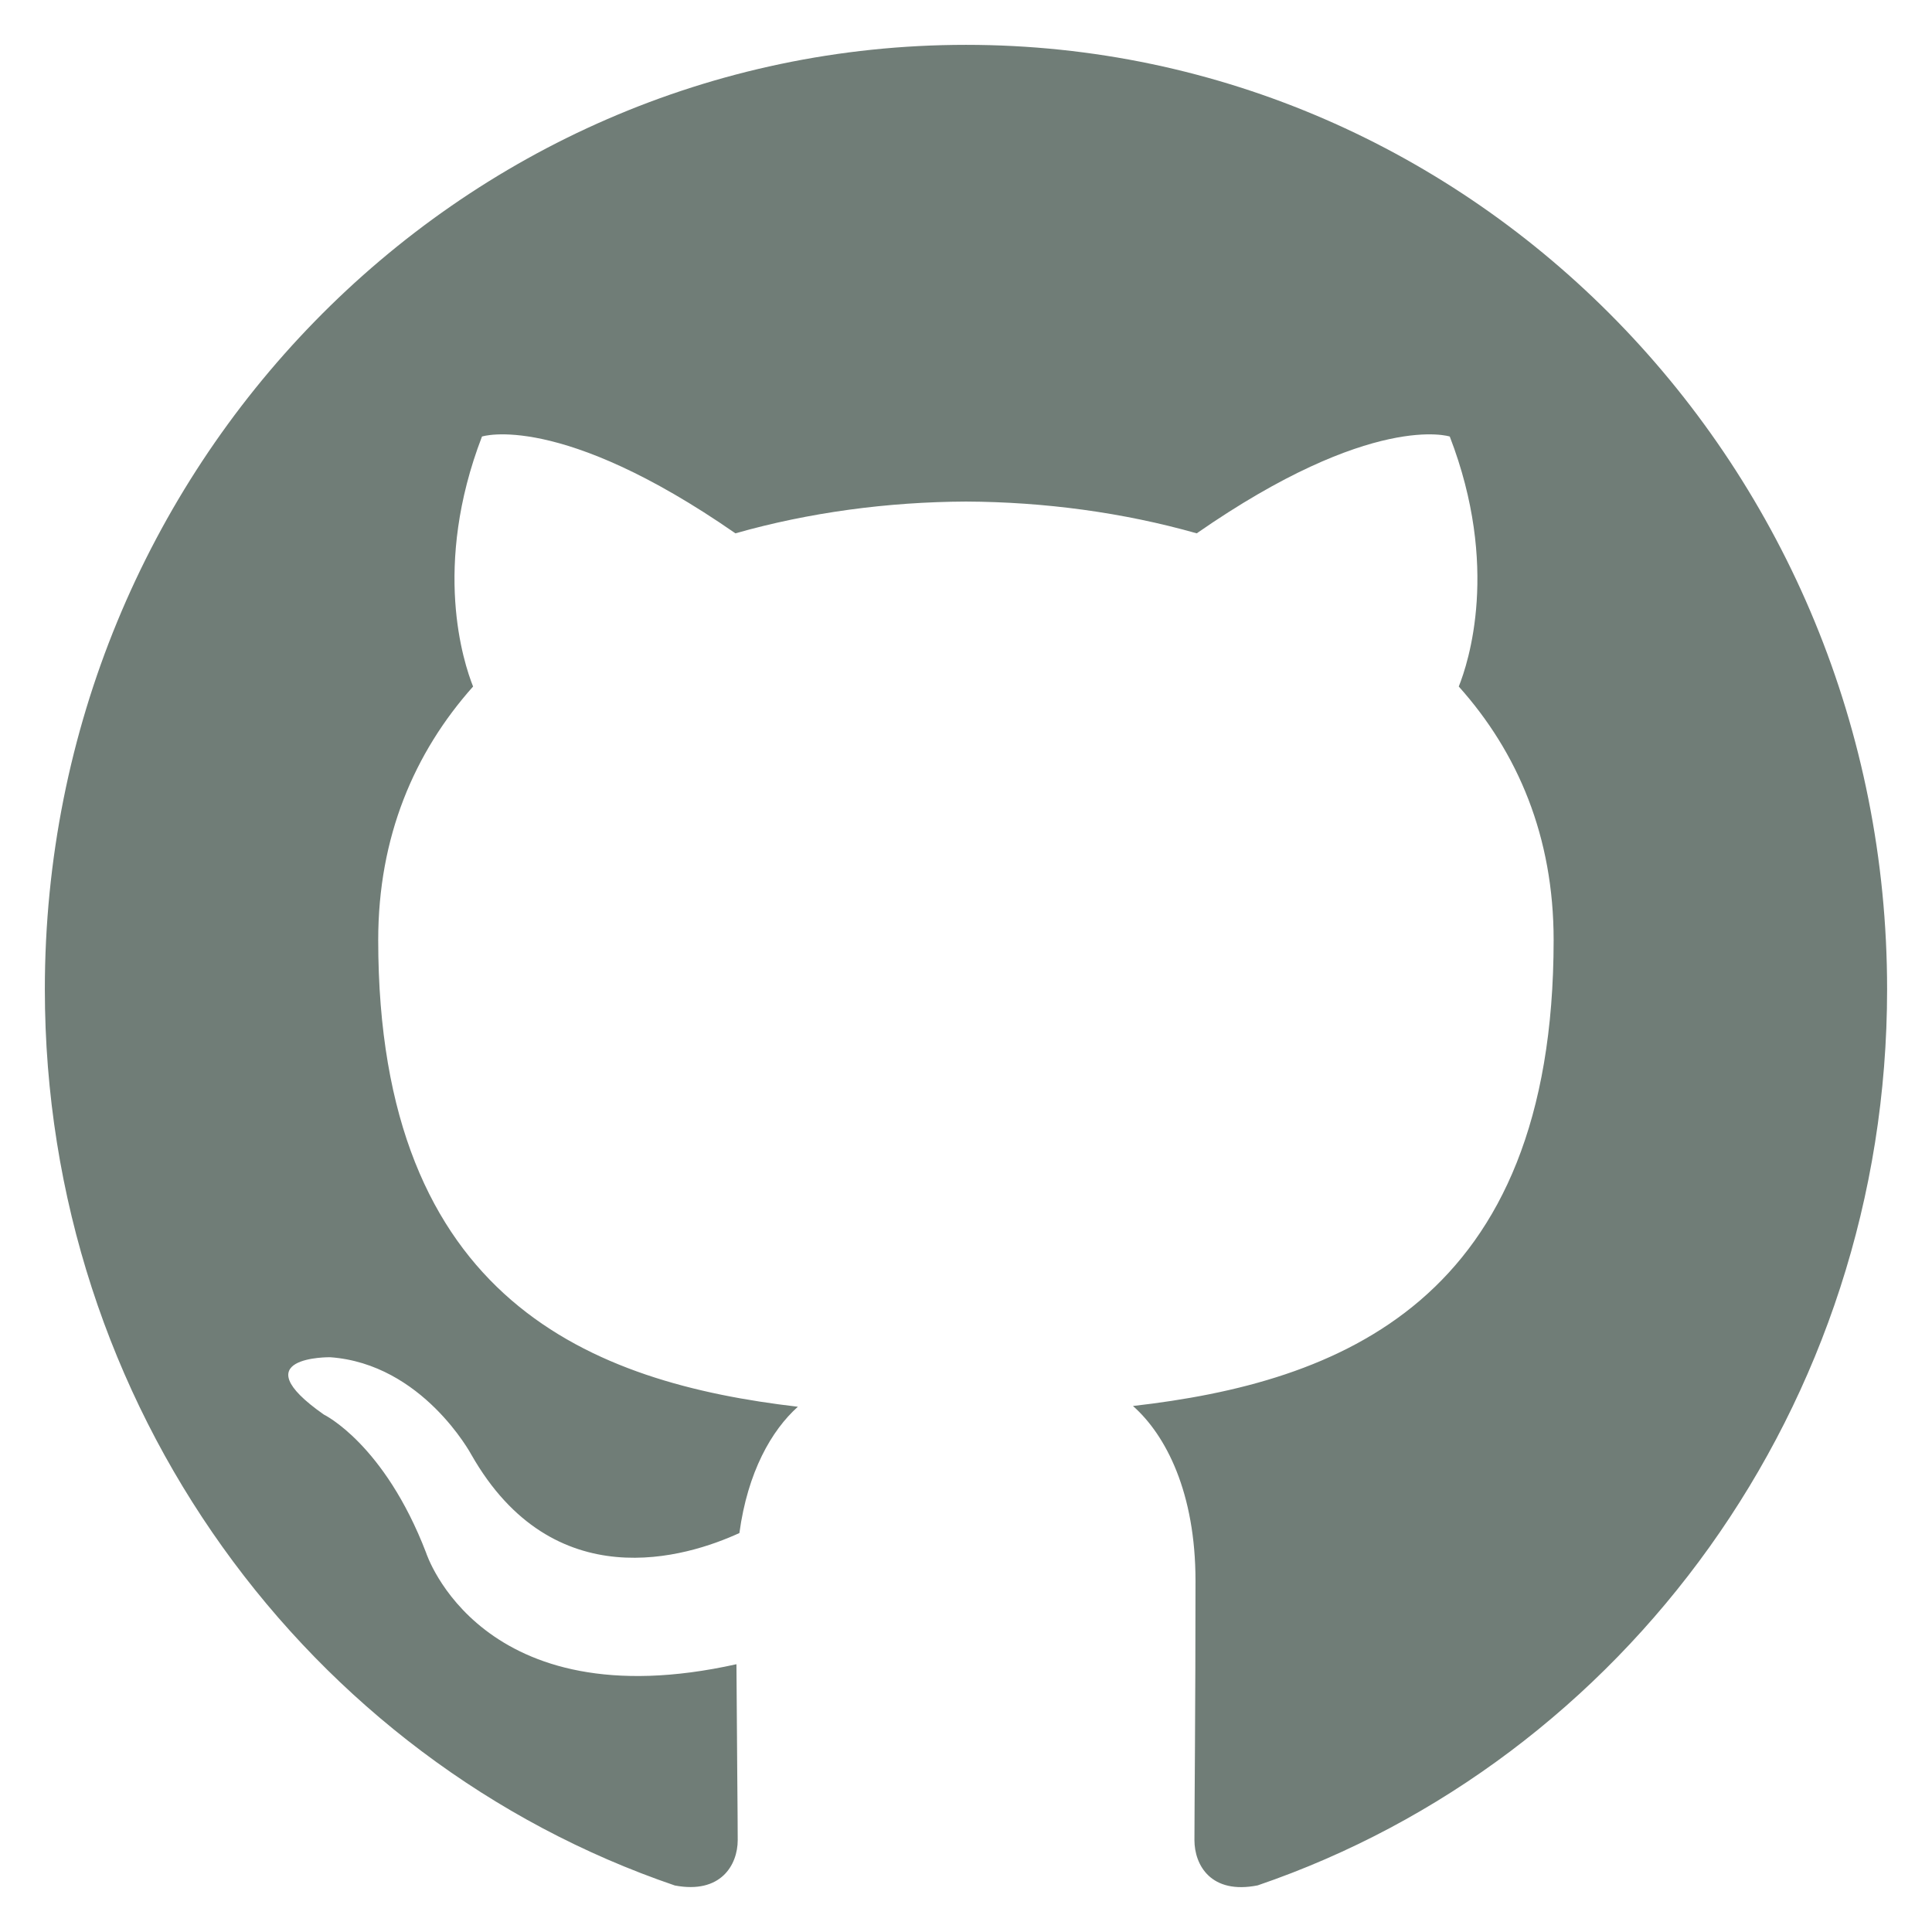 <svg width="38" height="38" viewBox="0 0 38 38" fill="none" xmlns="http://www.w3.org/2000/svg">
<g clip-path="url(#clip0_12_131)">
<path fill-rule="evenodd" clip-rule="evenodd" d="M19 0.882C29.006 0.882 37.117 9.198 37.117 19.458C37.117 27.664 31.932 34.624 24.737 37.083C23.819 37.266 23.493 36.686 23.493 36.191C23.493 35.579 23.514 33.579 23.514 31.093C23.514 29.361 22.935 28.23 22.284 27.654C26.319 27.194 30.558 25.623 30.558 18.488C30.558 16.459 29.856 14.803 28.692 13.503C28.881 13.033 29.502 11.144 28.515 8.586C28.515 8.586 26.997 8.088 23.538 10.49C22.09 10.079 20.54 9.872 19 9.865C17.459 9.872 15.91 10.079 14.465 10.49C11.002 8.088 9.48 8.586 9.48 8.586C8.497 11.144 9.118 13.033 9.305 13.503C8.147 14.803 7.439 16.459 7.439 18.488C7.439 25.605 11.669 27.2 15.693 27.669C15.175 28.133 14.706 28.951 14.543 30.153C13.51 30.627 10.886 31.449 9.27 28.61C9.27 28.61 8.312 26.825 6.493 26.695C6.493 26.695 4.726 26.671 6.37 27.823C6.37 27.823 7.556 28.394 8.381 30.541C8.381 30.541 9.444 33.856 14.485 32.733C14.494 34.286 14.51 35.749 14.51 36.191C14.51 36.682 14.177 37.257 13.273 37.085C6.073 34.63 0.882 27.665 0.882 19.458C0.882 9.198 8.995 0.882 19 0.882Z" fill="#707D77"/>
</g>
<defs>
<clipPath id="clip0_12_131">
<rect width="36.235" height="36.235" fill="white" transform="translate(0.882 0.882)"/>
</clipPath>
</defs>
</svg>
